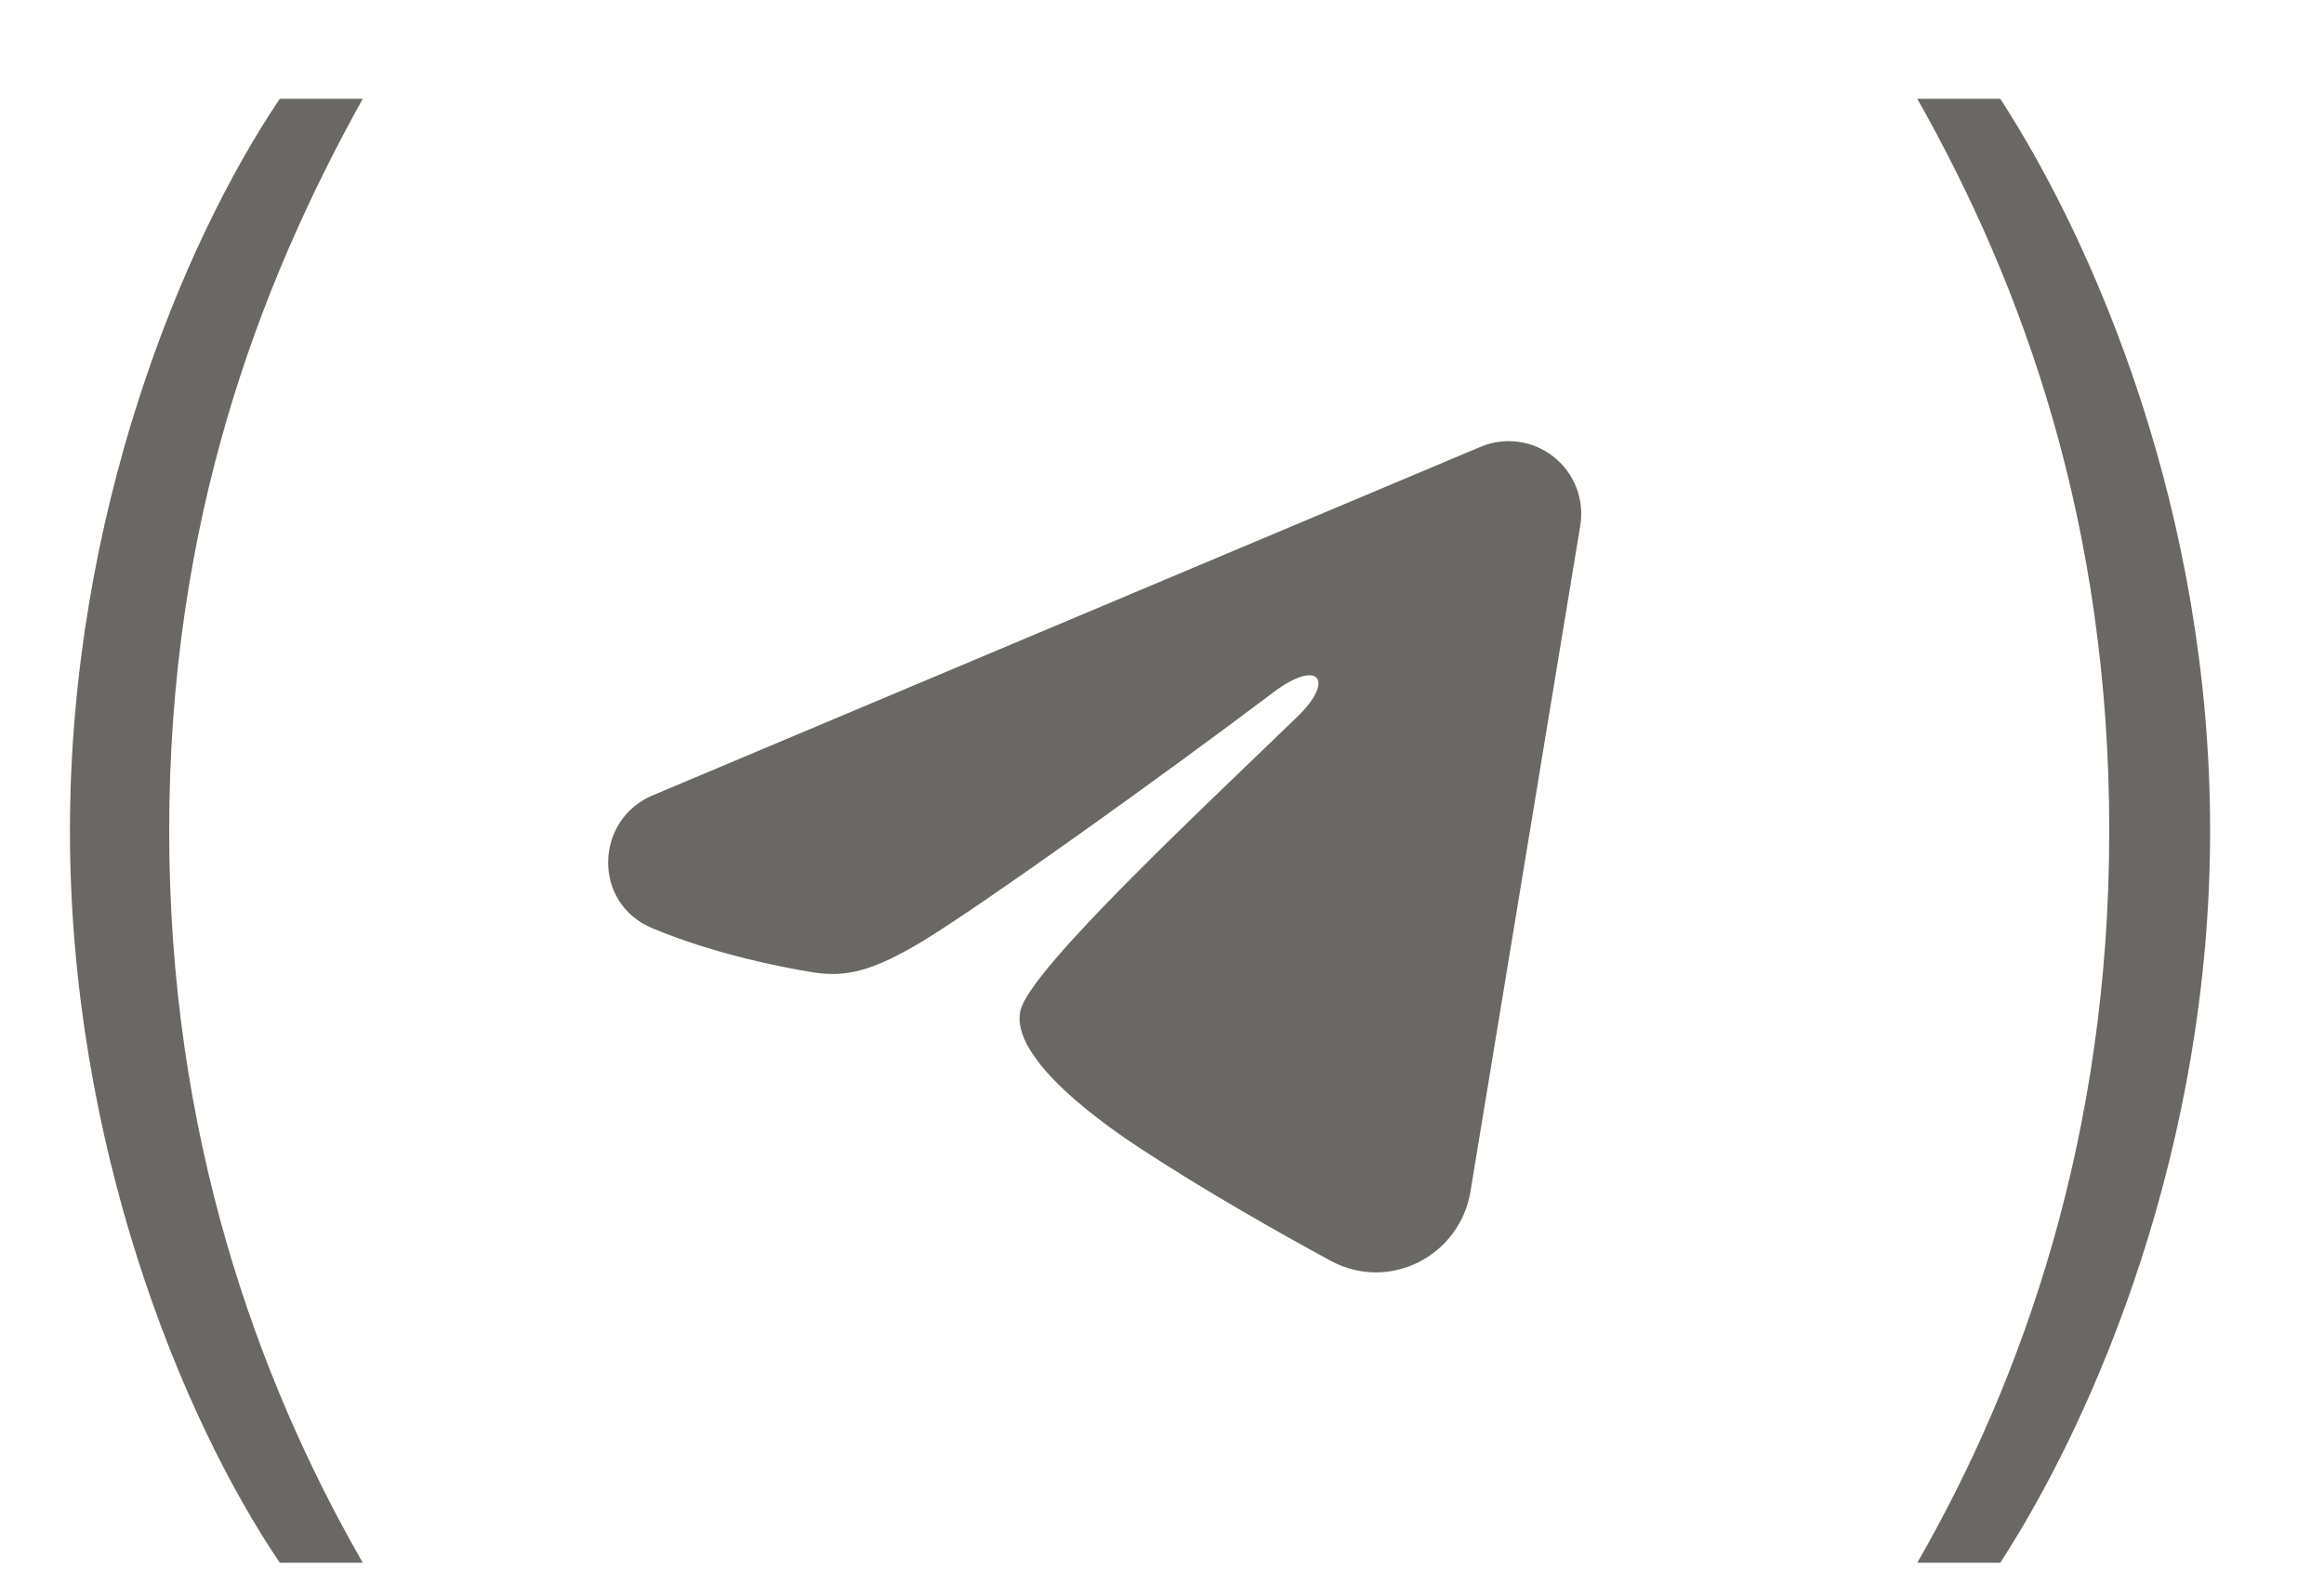 <?xml version="1.0" encoding="UTF-8"?> <svg xmlns="http://www.w3.org/2000/svg" width="40" height="27" viewBox="0 0 40 27" fill="none"><path fill-rule="evenodd" clip-rule="evenodd" d="M25.481 7.692C25.687 7.605 25.912 7.575 26.134 7.605C26.355 7.635 26.564 7.724 26.74 7.862C26.915 8.001 27.05 8.183 27.131 8.392C27.212 8.6 27.235 8.826 27.199 9.047L25.309 20.511C25.126 21.617 23.913 22.251 22.898 21.7C22.05 21.239 20.79 20.529 19.657 19.788C19.09 19.418 17.354 18.23 17.567 17.385C17.751 16.663 20.668 13.947 22.334 12.333C22.988 11.699 22.69 11.333 21.918 11.917C19.999 13.365 16.919 15.568 15.901 16.188C15.002 16.734 14.534 16.828 13.974 16.734C12.953 16.564 12.005 16.301 11.232 15.98C10.187 15.547 10.238 14.11 11.231 13.692L25.481 7.692Z" fill="#6A6865"></path><path d="M38.04 14.3C38.04 19.732 36.08 24.352 34.428 26.9H33C34.82 23.736 36.304 19.536 36.304 14.3C36.304 9.008 34.82 4.92 33 1.7H34.428C36.08 4.248 38.04 8.84 38.04 14.3Z" fill="#6A6865"></path><path d="M1.204 14.3C1.204 8.868 3.136 4.192 4.816 1.7H6.244C4.452 4.92 2.912 8.98 2.912 14.3C2.912 19.536 4.424 23.736 6.244 26.9H4.816C3.108 24.38 1.204 19.676 1.204 14.3Z" fill="#6A6865"></path></svg> 
